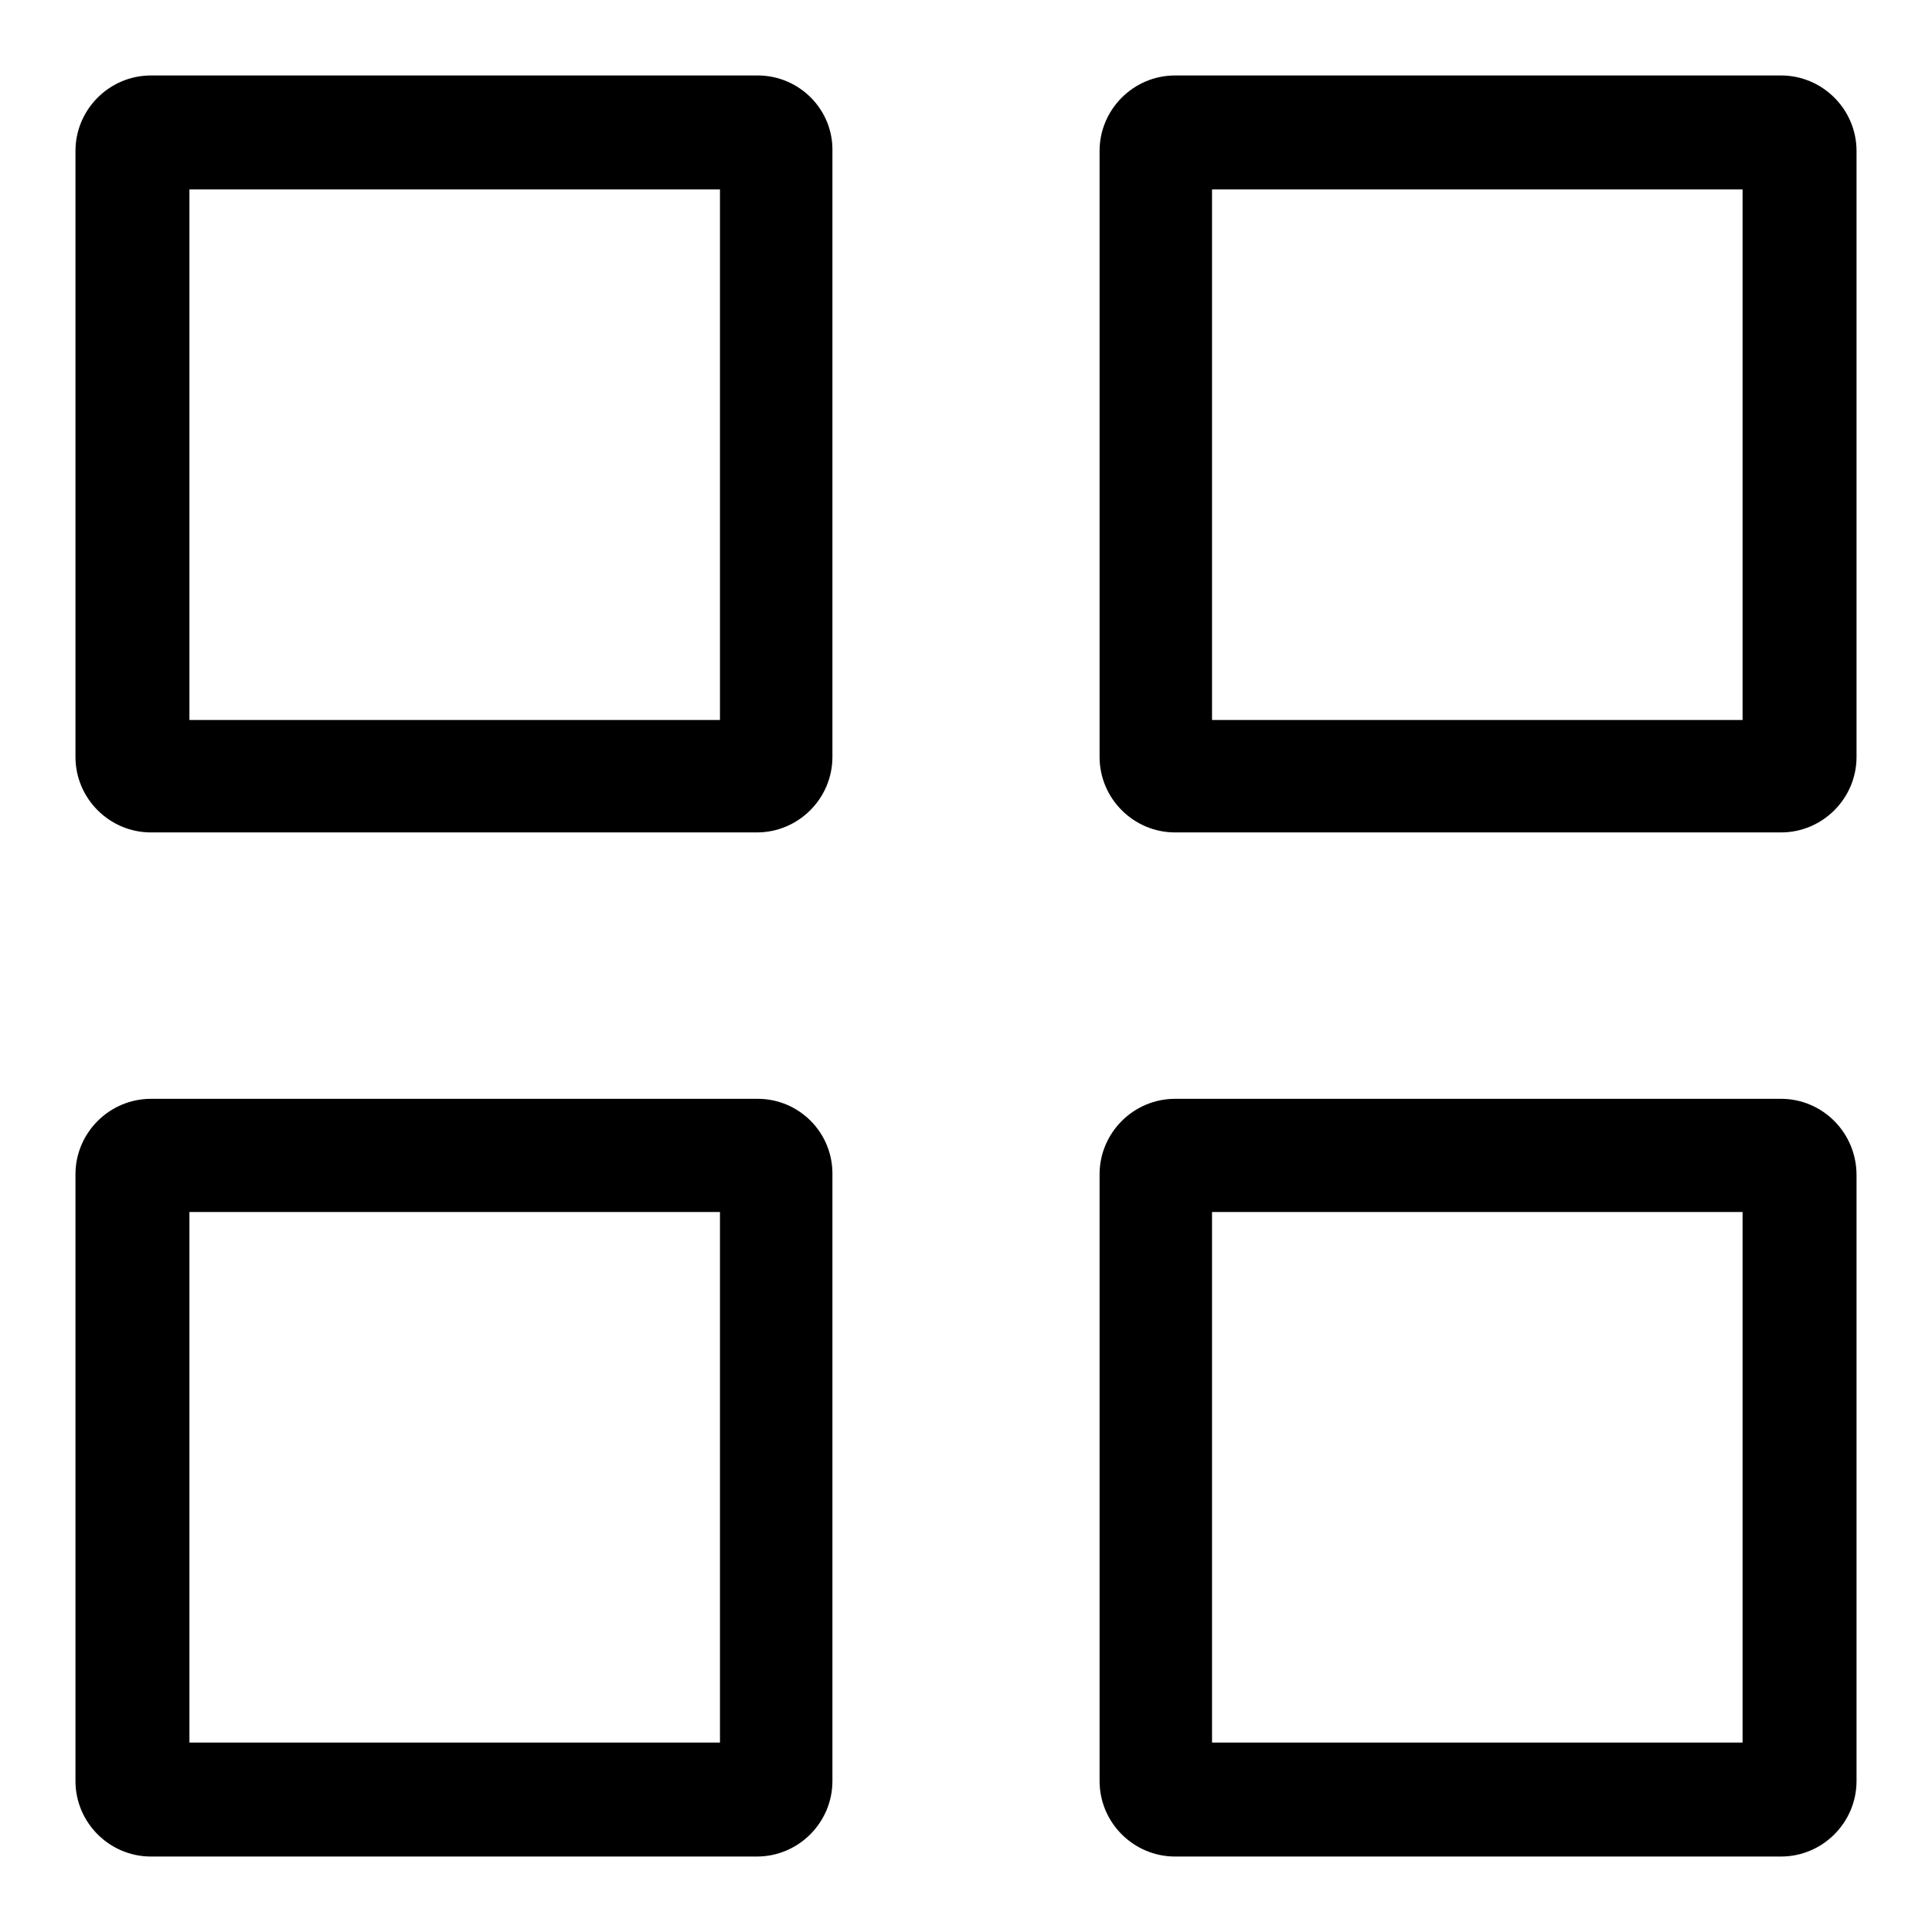 <?xml version="1.0" encoding="utf-8"?>
<!-- Svg Vector Icons : http://www.onlinewebfonts.com/icon -->
<!DOCTYPE svg PUBLIC "-//W3C//DTD SVG 1.1//EN" "http://www.w3.org/Graphics/SVG/1.1/DTD/svg11.dtd">
<svg version="1.1" xmlns="http://www.w3.org/2000/svg" xmlns:xlink="http://www.w3.org/1999/xlink" x="0px" y="0px" viewBox="0 0 256 256" enable-background="new 0 0 256 256" xml:space="preserve">
<g><g><path fill="#000000" d="M100.4,10H20c-5.5,0-10,4.5-10,10v80.3c0,5.5,4.5,10,10,10h80.3c5.5,0,10-4.5,10-10V20C110.4,14.5,105.9,10,100.4,10z M95.4,95.4H25.1V25.1h70.3V95.4z"/><path fill="#000000" d="M236,10h-80.3c-5.5,0-10,4.5-10,10v80.3c0,5.5,4.5,10,10,10H236c5.5,0,10-4.5,10-10V20C246,14.5,241.5,10,236,10z M230.9,95.4h-70.3V25.1h70.3V95.4z"/><path fill="#000000" d="M100.4,145.6H20c-5.5,0-10,4.5-10,10V236c0,5.5,4.5,10,10,10h80.3c5.5,0,10-4.5,10-10v-80.3C110.4,150.1,105.9,145.6,100.4,145.6z M95.4,230.9H25.1v-70.3h70.3V230.9z"/><path fill="#000000" d="M236,145.6h-80.3c-5.5,0-10,4.5-10,10V236c0,5.5,4.5,10,10,10H236c5.5,0,10-4.5,10-10v-80.3C246,150.1,241.5,145.6,236,145.6z M230.9,230.9h-70.3v-70.3h70.3V230.9z"/></g></g>
</svg>